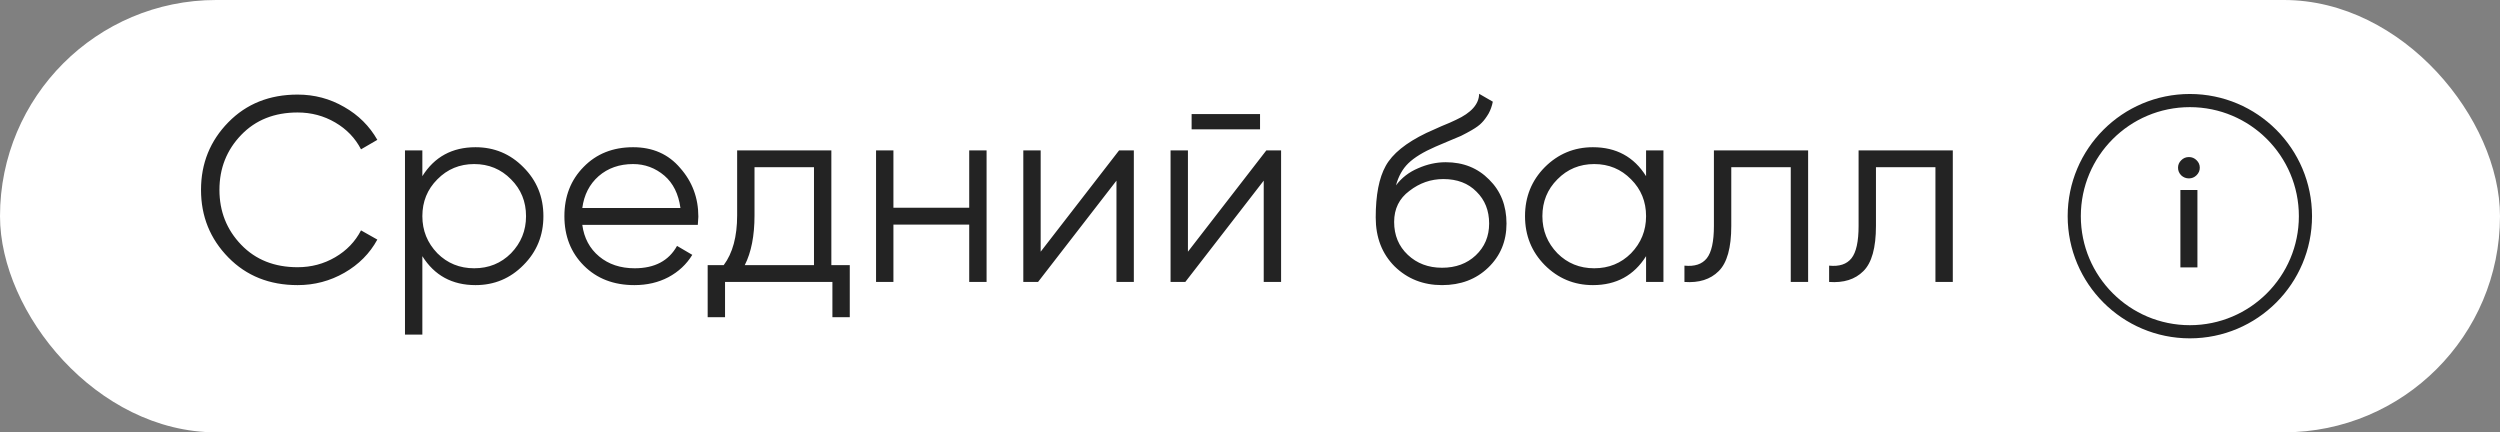 <?xml version="1.0" encoding="UTF-8"?> <svg xmlns="http://www.w3.org/2000/svg" width="133" height="23" viewBox="0 0 133 23" fill="none"><rect x="0" y="0" width="133" height="23" fill="#808080" stroke="none"/><rect width="133" height="23" rx="11.5" fill="white"></rect><path d="M15.832 15.168C14.338 15.168 13.111 14.678 12.15 13.698C11.179 12.709 10.694 11.509 10.694 10.1C10.694 8.691 11.179 7.491 12.15 6.502C13.111 5.522 14.338 5.032 15.832 5.032C16.728 5.032 17.554 5.251 18.31 5.69C19.066 6.119 19.654 6.703 20.074 7.44L19.206 7.944C18.898 7.347 18.441 6.871 17.834 6.516C17.227 6.161 16.56 5.984 15.832 5.984C14.6 5.984 13.601 6.381 12.836 7.174C12.061 7.977 11.674 8.952 11.674 10.1C11.674 11.248 12.061 12.223 12.836 13.026C13.601 13.819 14.6 14.216 15.832 14.216C16.56 14.216 17.227 14.039 17.834 13.684C18.441 13.329 18.898 12.853 19.206 12.256L20.074 12.746C19.672 13.483 19.089 14.071 18.324 14.51C17.558 14.949 16.728 15.168 15.832 15.168ZM25.297 7.832C26.296 7.832 27.145 8.187 27.845 8.896C28.555 9.605 28.909 10.473 28.909 11.5C28.909 12.527 28.555 13.395 27.845 14.104C27.145 14.813 26.296 15.168 25.297 15.168C24.056 15.168 23.113 14.655 22.469 13.628V17.8H21.545V8H22.469V9.372C23.113 8.345 24.056 7.832 25.297 7.832ZM23.267 13.474C23.799 14.006 24.453 14.272 25.227 14.272C26.002 14.272 26.655 14.006 27.187 13.474C27.719 12.923 27.985 12.265 27.985 11.5C27.985 10.725 27.719 10.072 27.187 9.54C26.655 8.999 26.002 8.728 25.227 8.728C24.453 8.728 23.799 8.999 23.267 9.54C22.735 10.072 22.469 10.725 22.469 11.5C22.469 12.265 22.735 12.923 23.267 13.474ZM33.68 7.832C34.725 7.832 35.56 8.201 36.186 8.938C36.83 9.666 37.152 10.529 37.152 11.528C37.152 11.575 37.142 11.719 37.124 11.962H30.978C31.071 12.662 31.37 13.222 31.874 13.642C32.378 14.062 33.008 14.272 33.764 14.272C34.828 14.272 35.579 13.875 36.018 13.082L36.83 13.558C36.522 14.062 36.097 14.459 35.556 14.748C35.024 15.028 34.422 15.168 33.75 15.168C32.648 15.168 31.753 14.823 31.062 14.132C30.371 13.441 30.026 12.564 30.026 11.5C30.026 10.445 30.366 9.573 31.048 8.882C31.729 8.182 32.606 7.832 33.68 7.832ZM33.68 8.728C32.952 8.728 32.34 8.943 31.846 9.372C31.36 9.801 31.071 10.366 30.978 11.066H36.2C36.097 10.319 35.812 9.745 35.346 9.344C34.861 8.933 34.305 8.728 33.68 8.728ZM44.228 8V14.104H45.208V16.876H44.284V15H38.572V16.876H37.648V14.104H38.502C38.978 13.469 39.216 12.587 39.216 11.458V8H44.228ZM39.622 14.104H43.304V8.896H40.14V11.458C40.14 12.541 39.968 13.423 39.622 14.104ZM51.562 11.052V8H52.486V15H51.562V11.948H47.53V15H46.606V8H47.53V11.052H51.562ZM55.364 13.39L59.536 8H60.32V15H59.396V9.61L55.224 15H54.44V8H55.364V13.39ZM67.034 6.88H63.394V6.068H67.034V6.88ZM63.198 13.39L67.37 8H68.154V15H67.23V9.61L63.058 15H62.274V8H63.198V13.39ZM76.716 15.168C75.717 15.168 74.877 14.837 74.196 14.174C73.524 13.502 73.188 12.634 73.188 11.57C73.188 10.375 73.365 9.461 73.72 8.826C74.075 8.182 74.793 7.599 75.876 7.076C76.221 6.917 76.492 6.796 76.688 6.712C77.015 6.581 77.271 6.469 77.458 6.376C78.27 6.003 78.681 5.541 78.69 4.99L79.418 5.41C79.371 5.643 79.297 5.853 79.194 6.04C79.073 6.245 78.951 6.409 78.83 6.53C78.718 6.651 78.541 6.782 78.298 6.922C78.139 7.015 77.948 7.118 77.724 7.23L77.024 7.524L76.366 7.804C75.722 8.084 75.241 8.378 74.924 8.686C74.616 8.985 74.397 9.377 74.266 9.862C74.565 9.461 74.957 9.157 75.442 8.952C75.927 8.737 76.417 8.63 76.912 8.63C77.845 8.63 78.615 8.938 79.222 9.554C79.838 10.161 80.146 10.94 80.146 11.892C80.146 12.835 79.819 13.619 79.166 14.244C78.522 14.86 77.705 15.168 76.716 15.168ZM74.896 13.558C75.381 14.015 75.988 14.244 76.716 14.244C77.444 14.244 78.041 14.025 78.508 13.586C78.984 13.138 79.222 12.573 79.222 11.892C79.222 11.201 78.998 10.637 78.55 10.198C78.111 9.75 77.523 9.526 76.786 9.526C76.123 9.526 75.521 9.736 74.98 10.156C74.439 10.557 74.168 11.108 74.168 11.808C74.168 12.517 74.411 13.101 74.896 13.558ZM87.571 9.372V8H88.495V15H87.571V13.628C86.927 14.655 85.985 15.168 84.743 15.168C83.745 15.168 82.891 14.813 82.181 14.104C81.481 13.395 81.131 12.527 81.131 11.5C81.131 10.473 81.481 9.605 82.181 8.896C82.891 8.187 83.745 7.832 84.743 7.832C85.985 7.832 86.927 8.345 87.571 9.372ZM82.853 13.474C83.385 14.006 84.039 14.272 84.813 14.272C85.588 14.272 86.241 14.006 86.773 13.474C87.305 12.923 87.571 12.265 87.571 11.5C87.571 10.725 87.305 10.072 86.773 9.54C86.241 8.999 85.588 8.728 84.813 8.728C84.039 8.728 83.385 8.999 82.853 9.54C82.321 10.072 82.055 10.725 82.055 11.5C82.055 12.265 82.321 12.923 82.853 13.474ZM91.18 8H96.192V15H95.268V8.896H92.104V12.018C92.104 13.185 91.88 13.987 91.432 14.426C90.993 14.865 90.386 15.056 89.612 15V14.132C90.153 14.188 90.55 14.057 90.802 13.74C91.054 13.423 91.18 12.849 91.18 12.018V8ZM98.877 8H103.889V15H102.965V8.896H99.801V12.018C99.801 13.185 99.577 13.987 99.129 14.426C98.69 14.865 98.084 15.056 97.309 15V14.132C97.85 14.188 98.247 14.057 98.499 13.74C98.751 13.423 98.877 12.849 98.877 12.018V8Z" fill="#232323"></path><circle cx="116.5" cy="11.5" r="6.15" fill="white" stroke="#232323" stroke-width="0.7"></circle><path d="M116.852 9.327C116.741 9.436 116.606 9.491 116.45 9.491C116.293 9.491 116.156 9.436 116.039 9.327C115.927 9.211 115.871 9.077 115.871 8.923C115.871 8.769 115.927 8.638 116.039 8.528C116.151 8.413 116.288 8.355 116.45 8.355C116.612 8.355 116.749 8.413 116.861 8.528C116.973 8.638 117.029 8.769 117.029 8.923C117.029 9.077 116.97 9.211 116.852 9.327ZM116.903 14.226H115.997V10.109H116.903V14.226Z" fill="#232323"></path></svg> 